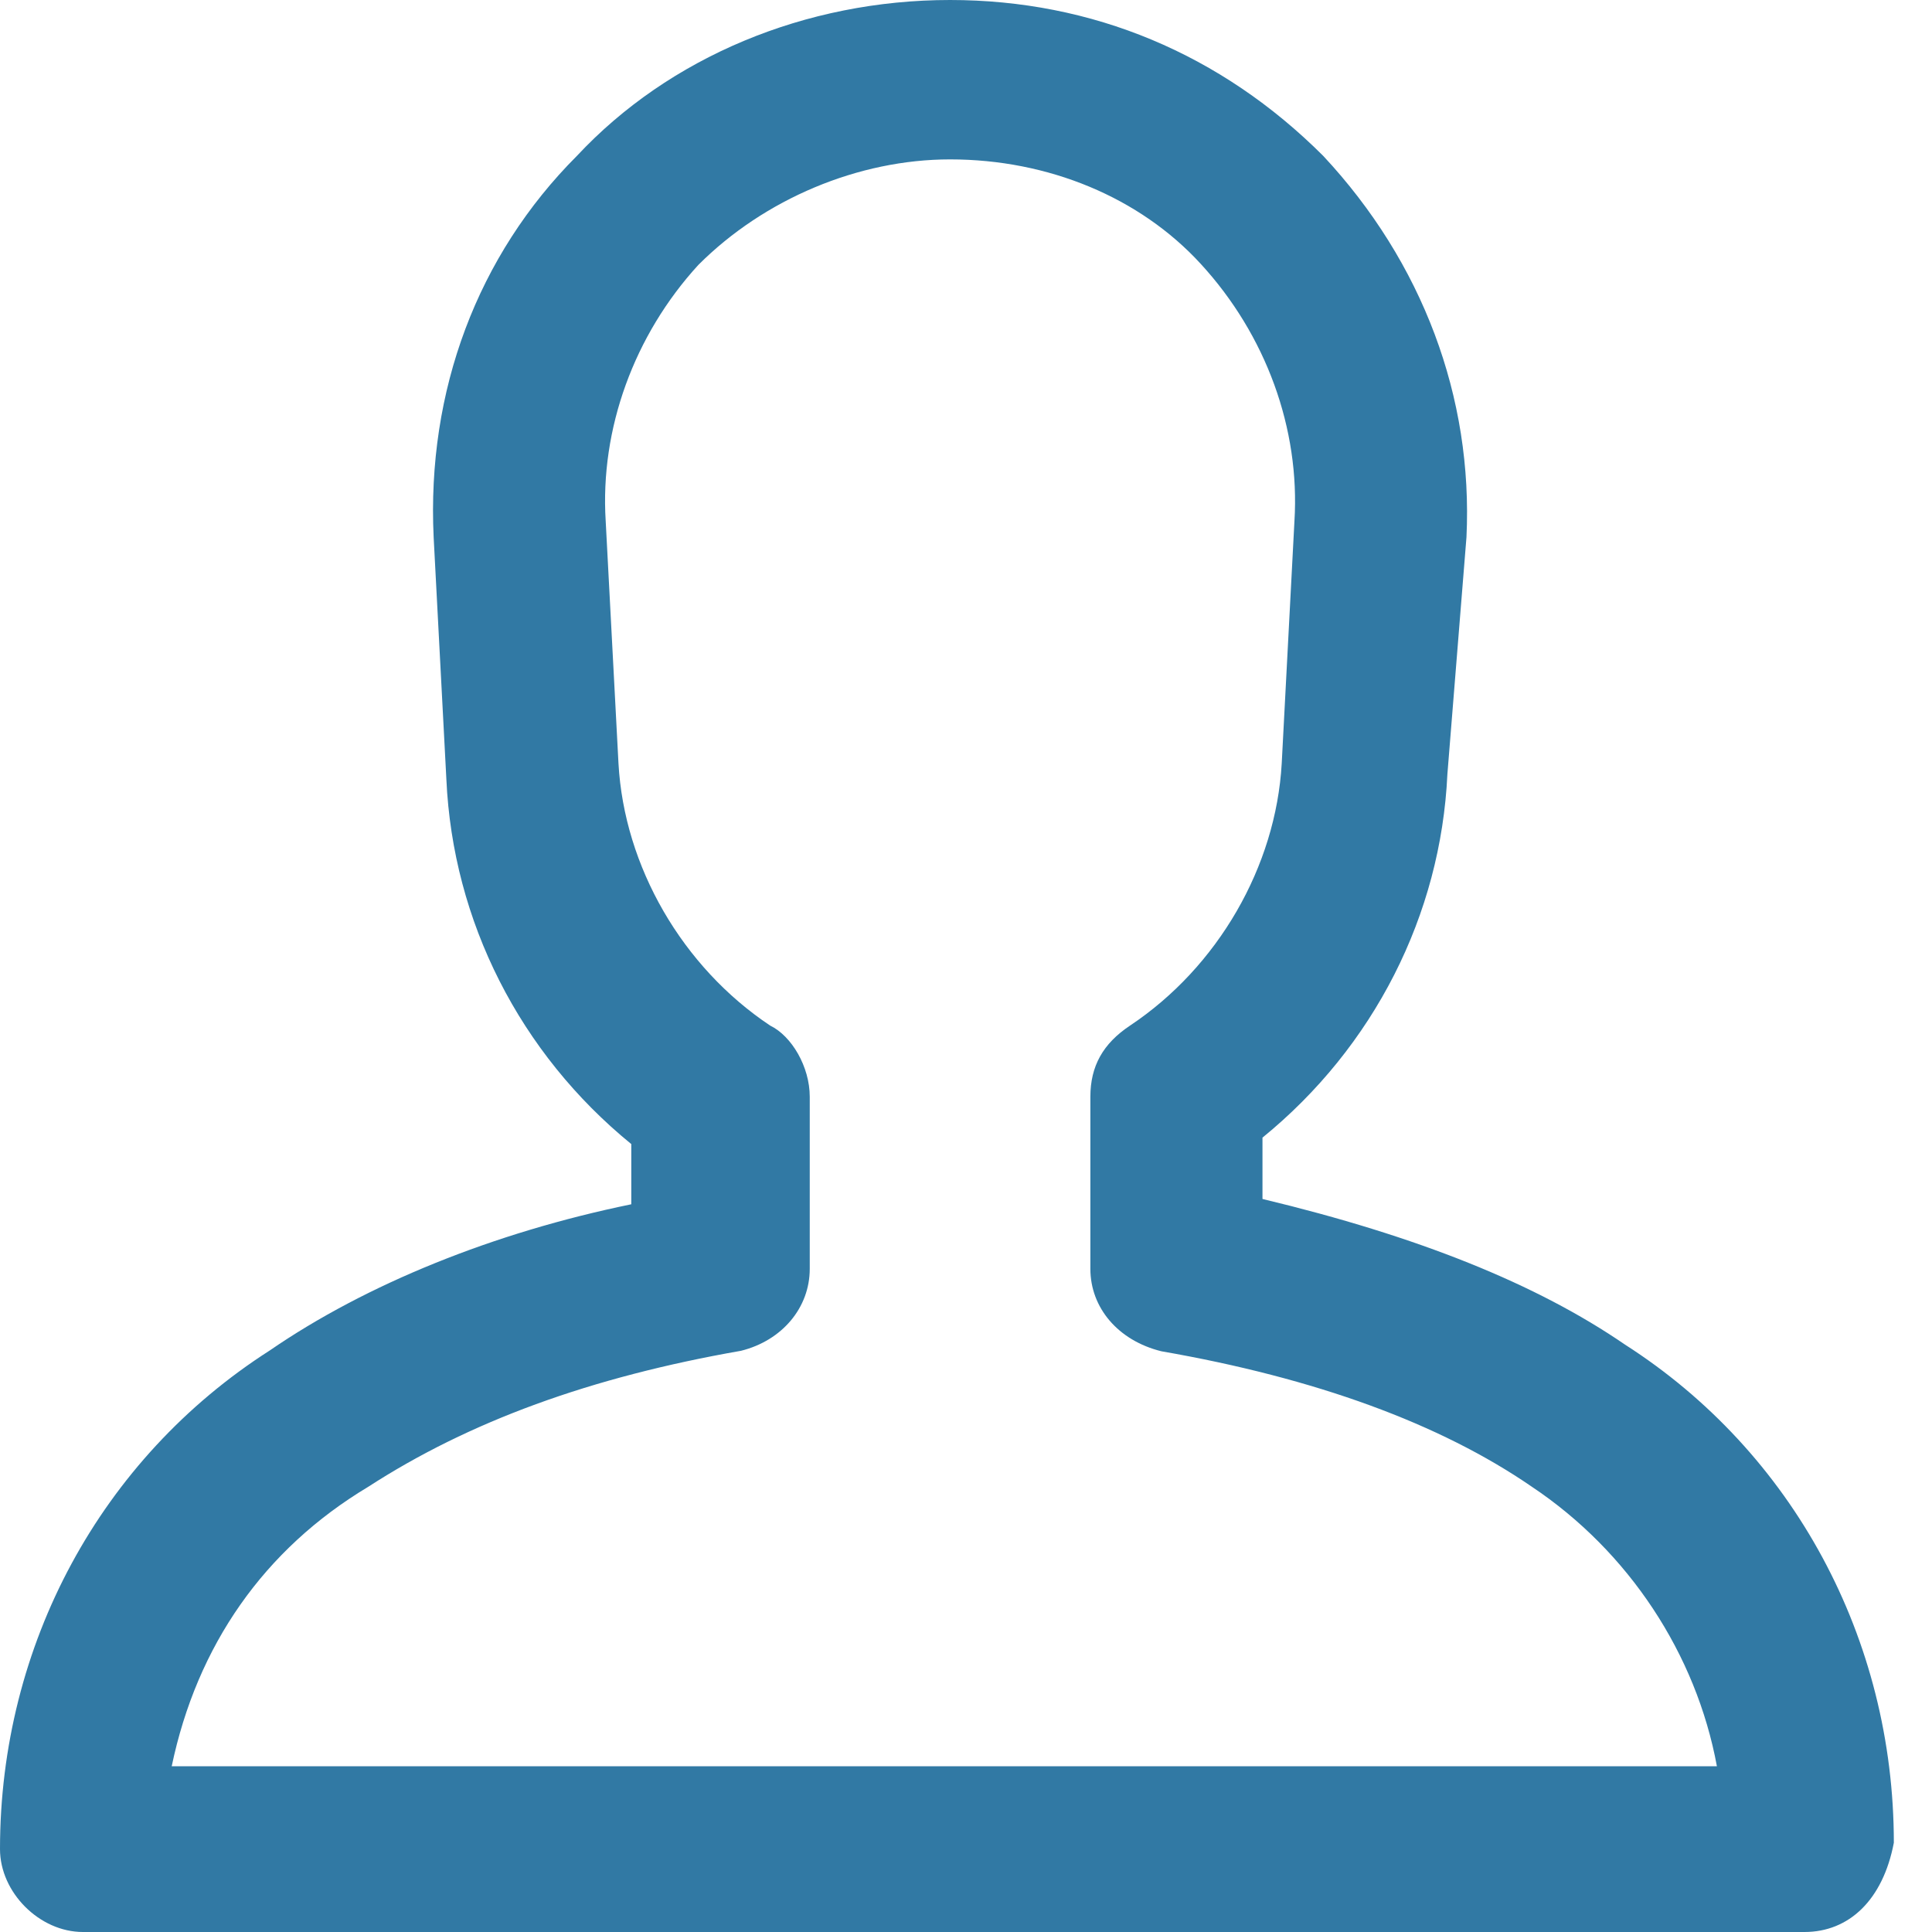 <svg xmlns:xlink="http://www.w3.org/1999/xlink" xmlns="http://www.w3.org/2000/svg" width="24px" height="24px" viewBox="0 0 24 24" version="1.1">
  <defs>
    <path d="M0 0L23.525 0L23.525 24L0 24L0 0Z" id="path_1"/>
    <clipPath id="mask_1">
      <use xlink:href="#path_1"/>
    </clipPath>
  </defs>
  <g id="PROFILE">
    <path d="M0 0L23.525 0L23.525 24L0 24L0 0Z" id="Clip-2" fill="none" fill-rule="evenodd" stroke="none"/>
    <g clip-path="url(#mask_1)">
      <path d="M9.205 16.78C9.716 16.653 10.059 16.244 10.059 15.762L10.059 13.624C10.059 13.252 9.835 12.87 9.567 12.74C8.476 12.013 7.754 10.764 7.683 9.484L7.524 6.47C7.453 5.327 7.877 4.162 8.676 3.29C9.496 2.47 10.665 1.98 11.802 1.98C13.025 1.98 14.16 2.453 14.916 3.278C15.728 4.162 16.151 5.326 16.08 6.474L15.922 9.483C15.85 10.764 15.129 12.013 14.038 12.74C13.701 12.964 13.545 13.245 13.545 13.624L13.545 15.762C13.545 16.244 13.888 16.653 14.427 16.786C16.341 17.119 17.888 17.684 19.028 18.468C20.233 19.272 21.071 20.547 21.328 21.941L2.133 21.941C2.448 20.437 3.282 19.245 4.572 18.471C5.828 17.658 7.335 17.107 9.205 16.78M20.186 16.703C19.089 15.95 17.614 15.357 15.683 14.894L15.683 14.132C17.066 13.006 17.899 11.367 17.98 9.617L18.217 6.673C18.3 4.936 17.671 3.258 16.438 1.937C15.171 0.67 13.568 0 11.802 0C10.005 0 8.311 0.71 7.166 1.937C5.932 3.172 5.3 4.853 5.387 6.674L5.545 9.681C5.625 11.445 6.459 13.085 7.842 14.212L7.842 14.96C6.136 15.31 4.549 15.952 3.351 16.776C1.253 18.118 0 20.433 0 22.97C0 23.509 0.491 24 1.03 24L22.416 24C22.967 24 23.39 23.605 23.526 22.891C23.526 20.355 22.273 18.039 20.186 16.703" transform="translate(-0 -0)" id="Fill-1" fill="#3179A4" fill-rule="evenodd" stroke="none"/>
    </g>
  </g>
</svg>